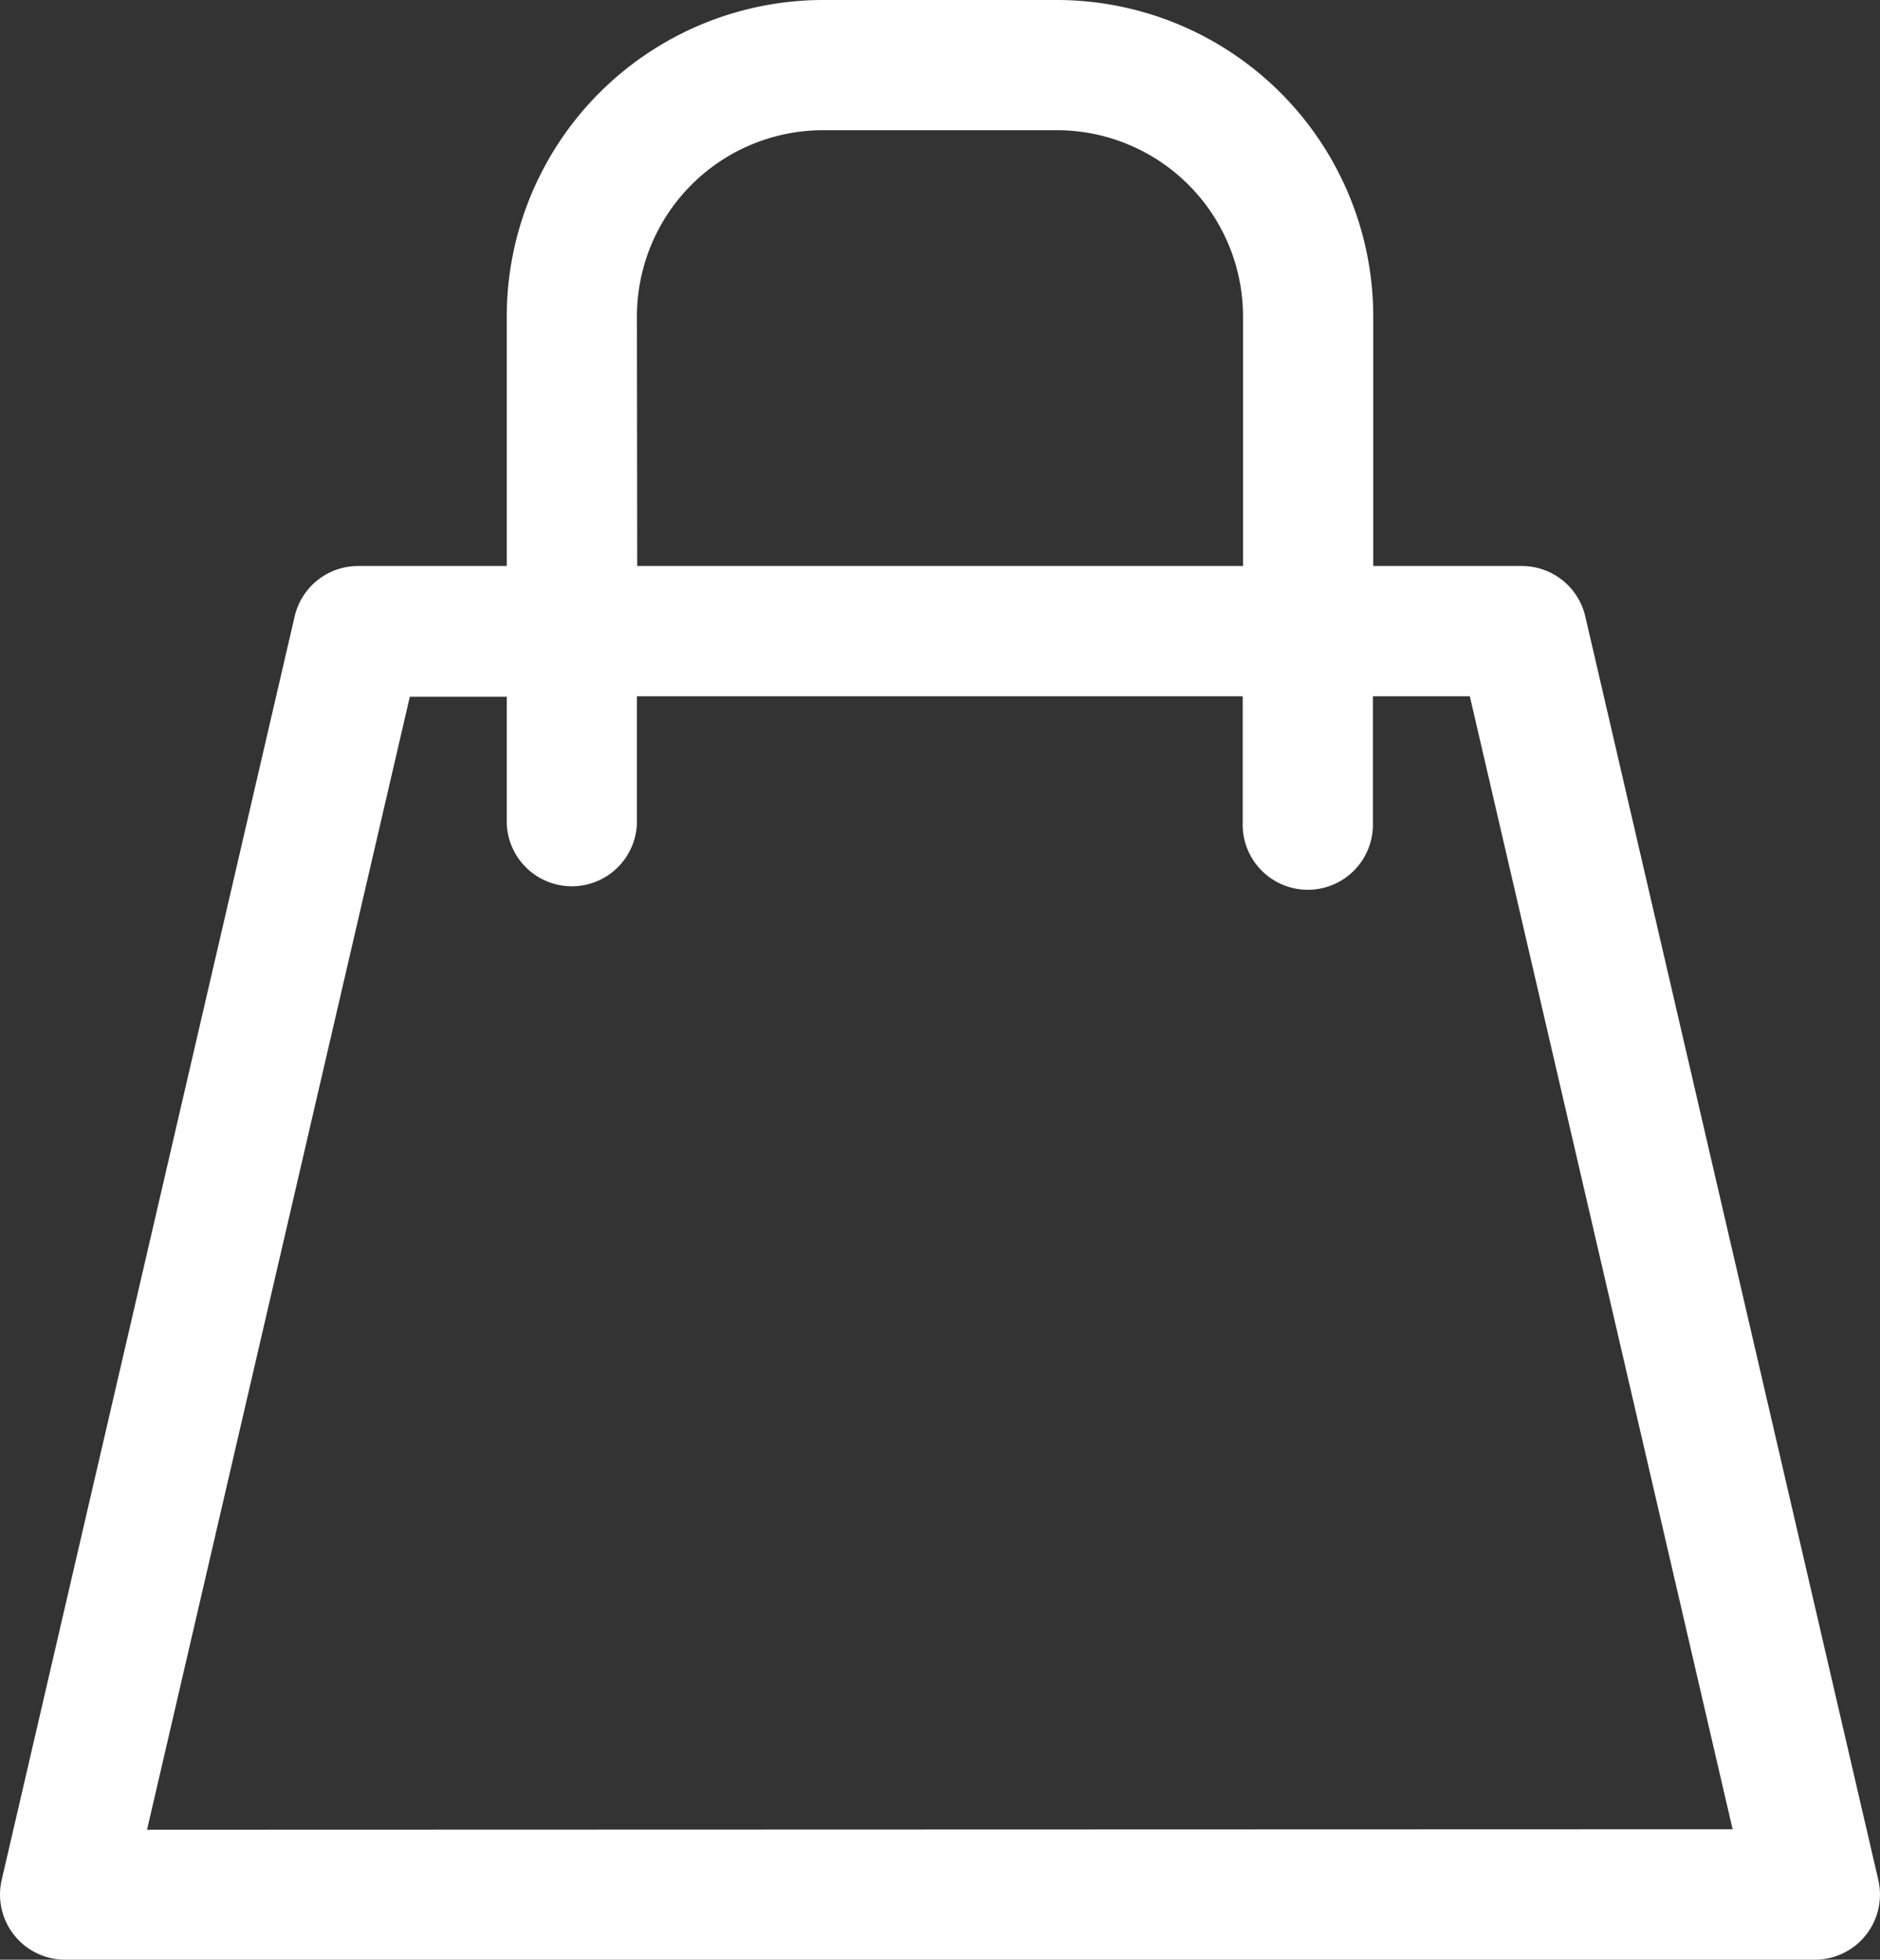 <svg xmlns="http://www.w3.org/2000/svg" xmlns:xlink="http://www.w3.org/1999/xlink" width="31.034" height="32.345" viewBox="0 0 31.034 32.345"><rect x="0" y="0" width="31.034" height="32.345" fill="#333333" stroke="none"/><defs><clipPath id="a"><rect width="31.034" height="32.345" fill="#fff"/></clipPath></defs><g clip-path="url(#a)"><path d="M31.006,31.028,26.169,10.174a1.075,1.075,0,0,0-1.047-.832H22.669V5.221A5.227,5.227,0,0,0,17.448,0H13.586A5.227,5.227,0,0,0,8.365,5.221V9.342H5.911a1.075,1.075,0,0,0-1.047.832L.028,31.028a1.075,1.075,0,0,0,1.047,1.317H29.959a1.075,1.075,0,0,0,1.047-1.317M10.514,5.221a3.075,3.075,0,0,1,3.072-3.072h3.861a3.075,3.075,0,0,1,3.072,3.072V9.342h-10ZM2.427,30.2l4.338-18.7h1.6v2.086a1.075,1.075,0,0,0,2.149,0V11.492h10v2.086a1.075,1.075,0,1,0,2.149,0V11.492h1.6l4.338,18.7Z" transform="translate(0)" fill="#fff"/></g></svg>